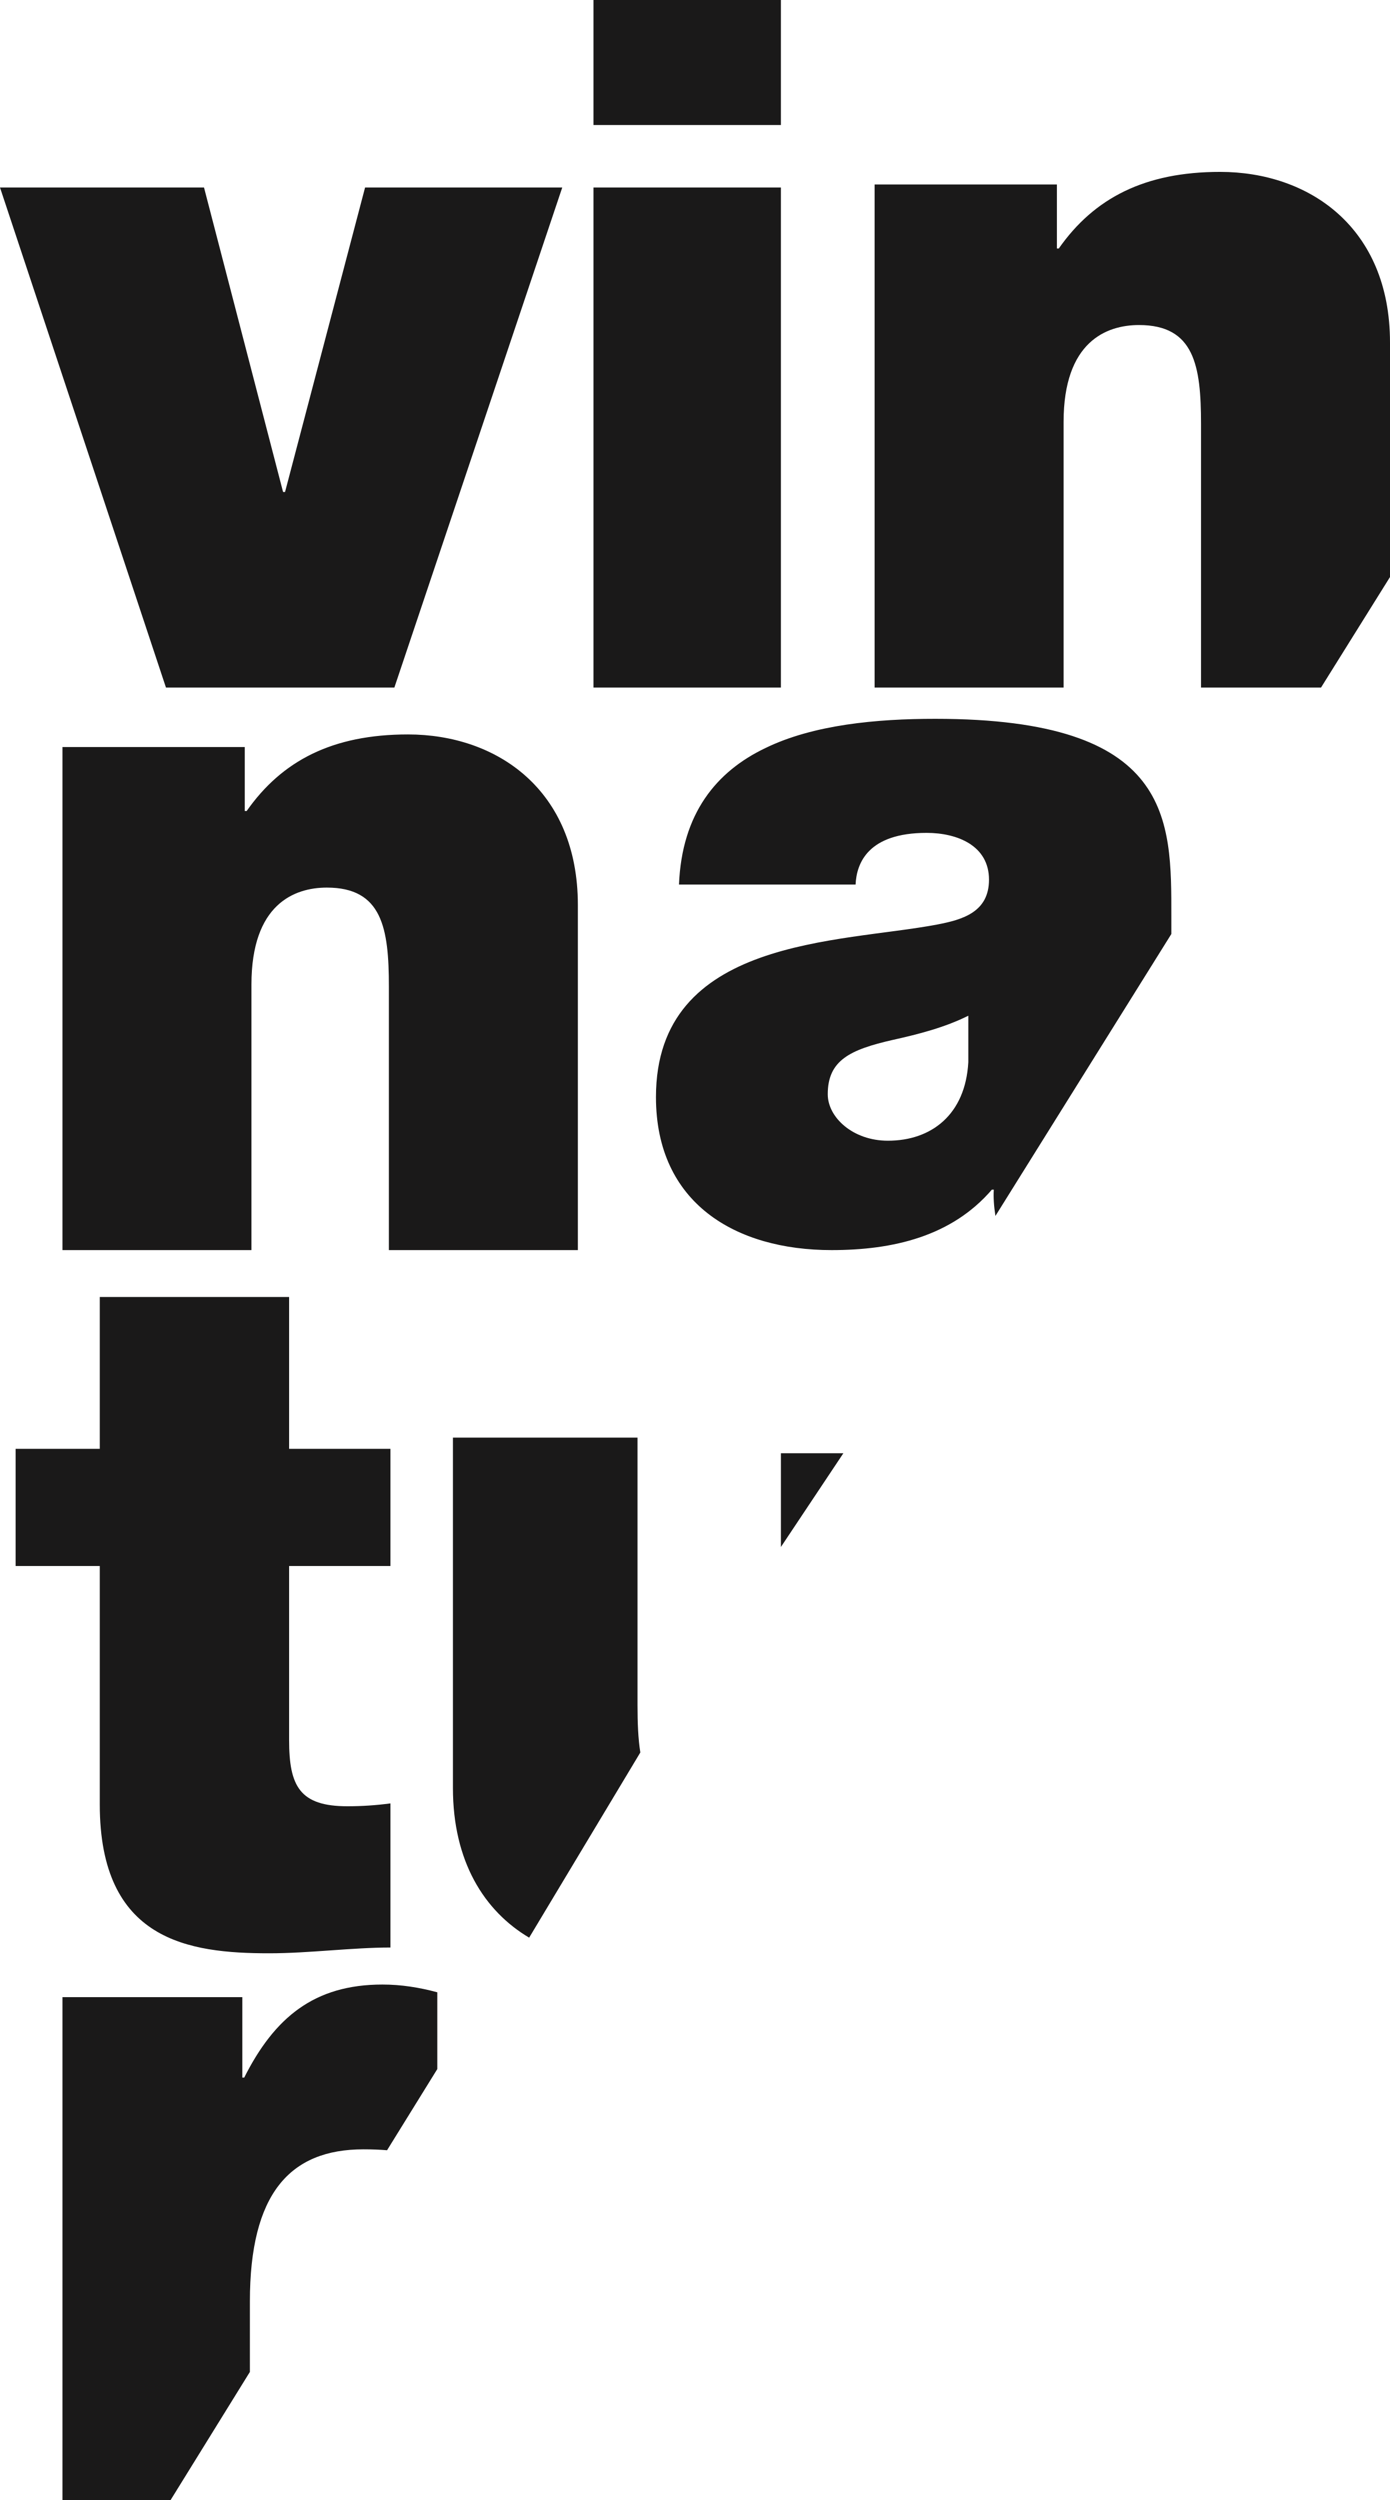 <?xml version="1.0" encoding="UTF-8"?> <svg xmlns="http://www.w3.org/2000/svg" xmlns:xlink="http://www.w3.org/1999/xlink" width="89px" height="160px" viewBox="0 0 89 160" version="1.1"><title>VinNatur Logo Senza Payoff</title><g id="🟢-CHI-SIAMO" stroke="none" stroke-width="1" fill="none" fill-rule="evenodd"><g id="04-Chi-Siamo-azienda-slider_desk" transform="translate(-120, -10087)" fill="#1A1919"><g id="Group-19" transform="translate(40, 9677)"><path d="M120.819,502 L109,502 L109,524.417 C109,529.131 111.009,532.297 113.881,534 L121,522.148 C120.859,521.266 120.819,520.249 120.819,519.128 L120.819,502 Z M139.883,456 C136.135,456 132.078,456.375 129.005,457.873 C125.871,459.37 123.659,462.052 123.475,466.606 L134.782,466.606 C134.844,465.234 135.581,463.3 139.33,463.3 C141.296,463.3 143.324,464.111 143.324,466.294 C143.324,468.353 141.665,468.852 140.005,469.165 C133.799,470.35 122,469.975 122,480.206 C122,487.006 127.101,490 133.246,490 C137.178,490 140.927,489.127 143.508,486.132 L143.631,486.132 C143.597,486.611 143.642,487.217 143.736,487.814 L155,469.771 L155,468.665 C155,462.426 155.123,456 139.883,456 L139.883,456 Z M142,477.976 C141.814,481.325 139.642,483 136.849,483 C134.615,483 133,481.511 133,480.024 C133,477.852 134.428,477.172 137.158,476.55 C138.835,476.179 140.511,475.744 142,475 L142,477.976 Z M95.636,542.955 L95.516,542.955 L95.516,537.806 L84,537.806 L84,570 L90.917,570 L96,561.79 L96,557.283 C96,550.399 98.545,547.545 103.273,547.545 C103.847,547.545 104.34,547.567 104.783,547.604 L108,542.409 L108,537.496 C106.848,537.186 105.696,537 104.485,537 C100.121,537 97.576,539.109 95.636,542.955 L95.636,542.955 Z M86.388,525.469 C86.388,534.2 92.082,535 97.226,535 C99.797,535 102.552,534.63 105,534.63 L105,525.407 C104.083,525.53 103.164,525.591 102.246,525.591 C99.185,525.591 98.511,524.3 98.511,521.348 L98.511,510.217 L105,510.217 L105,502.716 L98.511,502.716 L98.511,493 L86.388,493 L86.388,502.716 L81,502.716 L81,510.217 L86.388,510.217 L86.388,525.469 Z M105.251,454 L116,422 L103.375,422 L98.251,441.485 L98.125,441.485 L93.063,422 L80,422 L90.626,454 L105.251,454 Z M130,509 L134,503 L130,503 L130,509 Z M117,490 L117,467.917 C117,460.536 111.804,457 106.121,457 C101.294,457 98.055,458.676 95.794,461.9 L95.672,461.9 L95.672,457.806 L84,457.806 L84,490 L96.1,490 L96.1,473.004 C96.1,467.856 98.85,466.801 100.928,466.801 C104.472,466.801 104.899,469.406 104.899,473.128 L104.899,490 L117,490 Z M118,454 L130,454 L130,422 L118,422 L118,454 Z M158.122,421 C153.295,421 150.055,422.675 147.794,425.901 L147.672,425.901 L147.672,421.805 L136,421.805 L136,454 L148.1,454 L148.1,437.004 C148.1,431.855 150.85,430.801 152.928,430.801 C156.472,430.801 156.9,433.406 156.9,437.128 L156.9,454 L164.584,454 L169,446.927 L169,431.917 C169,424.536 163.805,421 158.122,421 L158.122,421 Z M118,418 L130,418 L130,410 L118,410 L118,418 Z" id="VinNatur-Logo-Senza-Payoff"></path></g></g></g></svg> 